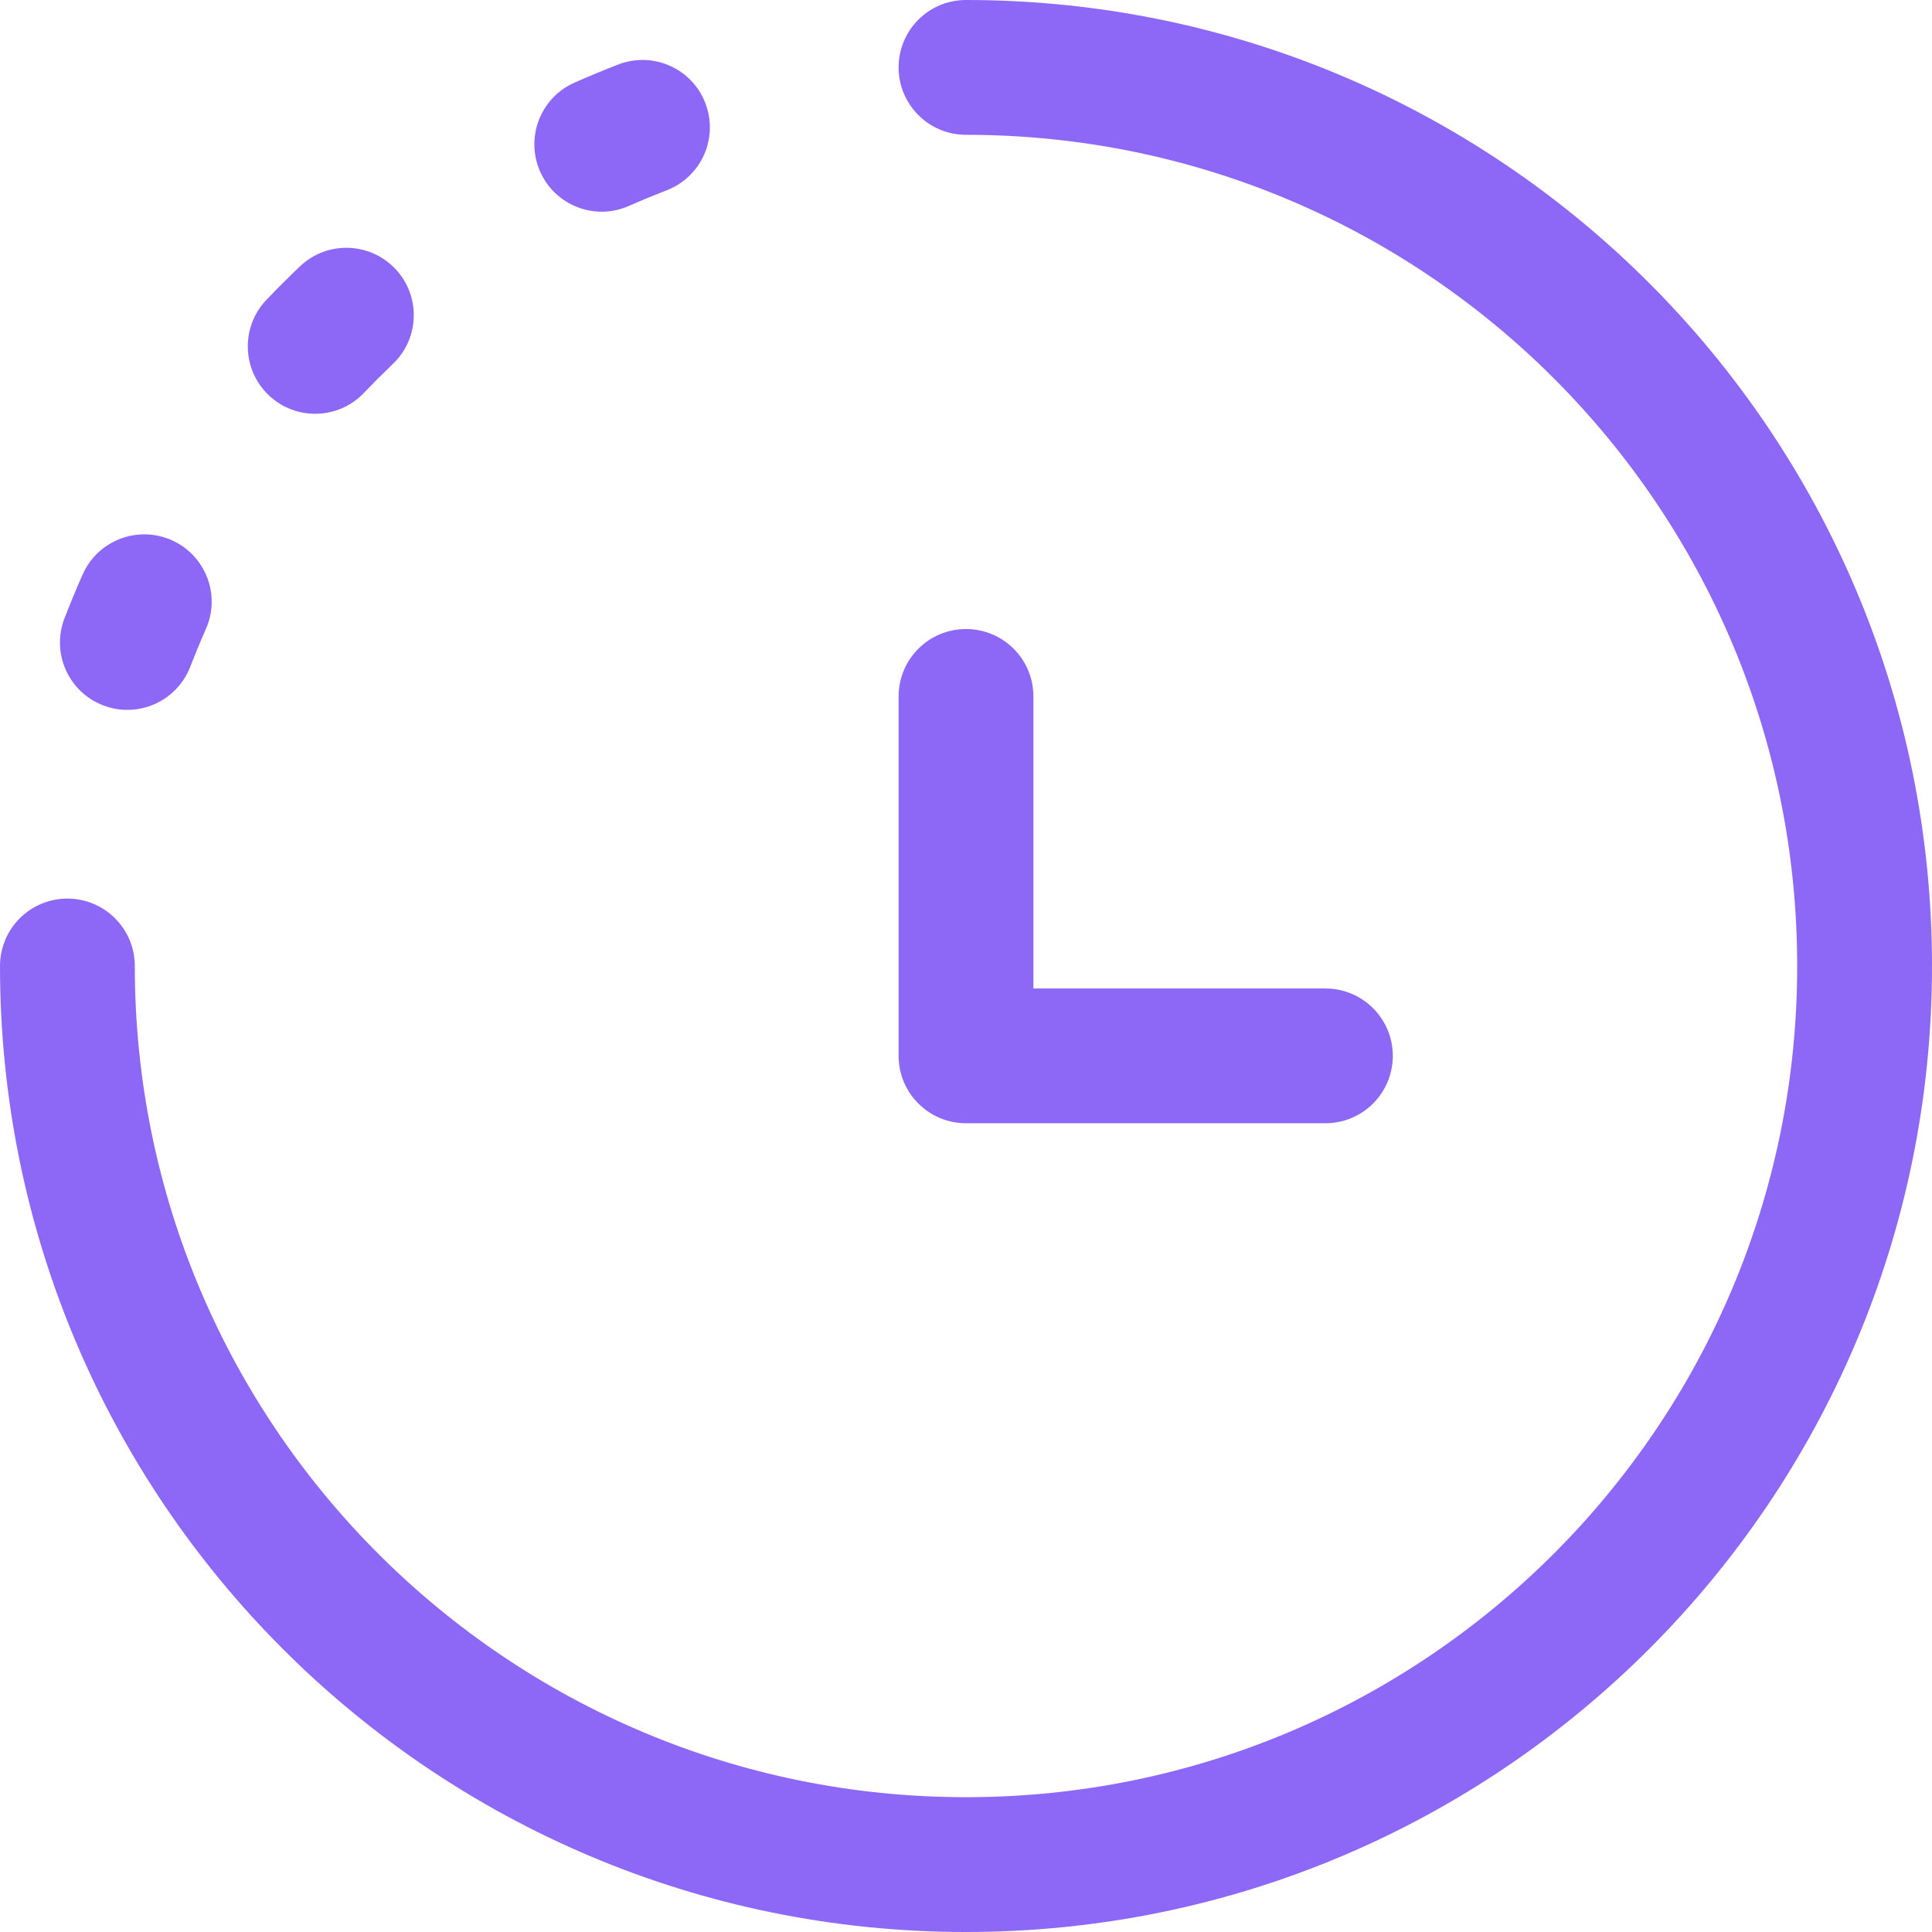 <?xml version="1.0" encoding="UTF-8"?> <svg xmlns="http://www.w3.org/2000/svg" width="36" height="36" viewBox="0 0 36 36" fill="none"><path fill-rule="evenodd" clip-rule="evenodd" d="M16.744 1.256C16.744 0.562 17.306 0 18 0C27.941 0 36 8.059 36 18C36 27.941 27.941 36 18 36C8.059 36 0 27.941 0 18C0 17.306 0.562 16.744 1.256 16.744C1.949 16.744 2.512 17.306 2.512 18C2.512 26.554 9.446 33.488 18 33.488C26.554 33.488 33.488 26.554 33.488 18C33.488 9.446 26.554 2.512 18 2.512C17.306 2.512 16.744 1.949 16.744 1.256ZM18 11.721C18.694 11.721 19.256 12.283 19.256 12.977V18.419H24.698C25.391 18.419 25.953 18.981 25.953 19.674C25.953 20.368 25.391 20.93 24.698 20.93H18C17.306 20.93 16.744 20.368 16.744 19.674V12.977C16.744 12.283 17.306 11.721 18 11.721Z" fill="#8D68F7"></path><path fill-rule="evenodd" clip-rule="evenodd" d="M13.143 1.921C13.393 2.568 13.071 3.295 12.424 3.545C12.187 3.637 11.953 3.734 11.722 3.836C11.088 4.118 10.346 3.832 10.065 3.198C9.784 2.564 10.069 1.822 10.703 1.541C10.972 1.421 11.244 1.309 11.52 1.202C12.167 0.952 12.894 1.274 13.143 1.921ZM7.364 5.007C7.842 5.509 7.823 6.304 7.32 6.782C7.137 6.957 6.957 7.137 6.782 7.32C6.304 7.823 5.509 7.842 5.007 7.364C4.505 6.885 4.485 6.09 4.964 5.588C5.167 5.375 5.375 5.167 5.588 4.964C6.09 4.485 6.885 4.505 7.364 5.007ZM3.198 10.065C3.832 10.346 4.118 11.088 3.836 11.722C3.734 11.953 3.637 12.187 3.545 12.424C3.295 13.071 2.568 13.393 1.921 13.143C1.274 12.894 0.952 12.167 1.202 11.52C1.309 11.244 1.421 10.972 1.541 10.703C1.822 10.069 2.564 9.784 3.198 10.065Z" fill="#8D68F7"></path></svg> 